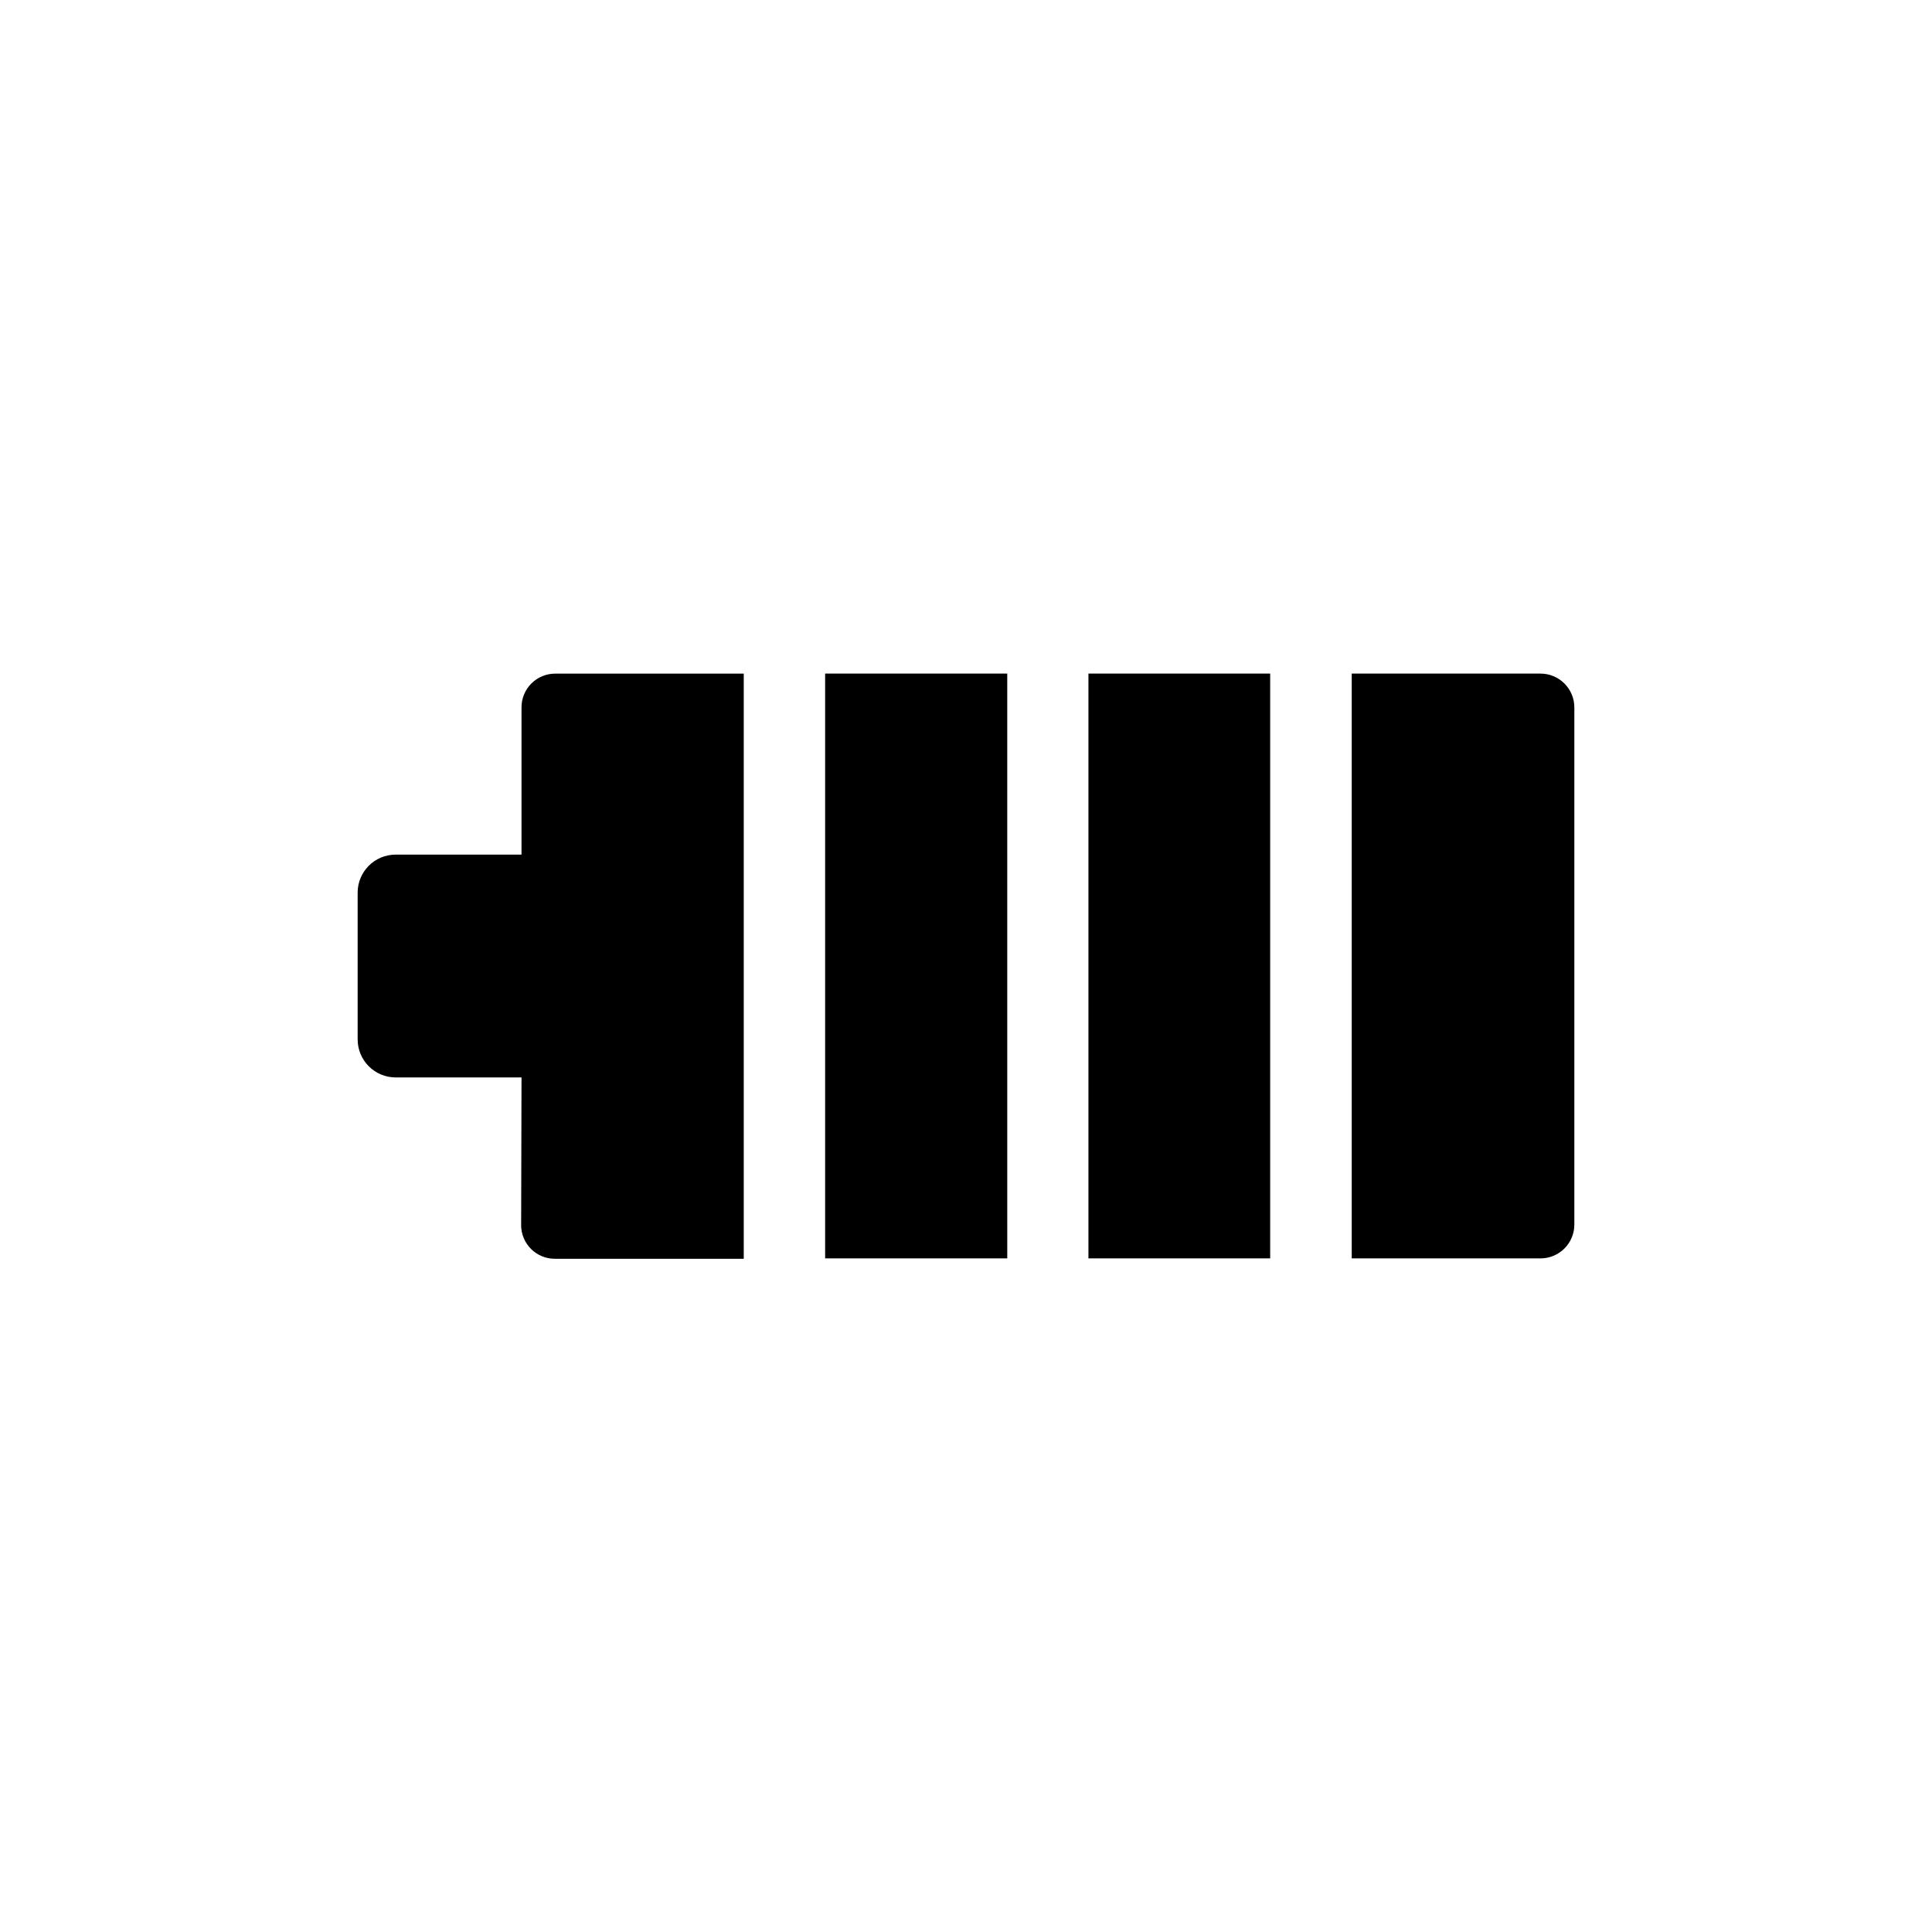 <?xml version="1.0" encoding="UTF-8"?>
<!-- The Best Svg Icon site in the world: iconSvg.co, Visit us! https://iconsvg.co -->
<svg fill="#000000" width="800px" height="800px" version="1.1" viewBox="144 144 512 512" xmlns="http://www.w3.org/2000/svg">
 <path d="m552.25 477.48h-50.027v-154.97h50.027c2.379 0 4.66 0.945 6.34 2.629 1.684 1.68 2.629 3.961 2.629 6.34v137.04c0 4.953-4.016 8.969-8.969 8.969zm-189.58 0h48.266l-0.004-154.97h-48.262zm117.94-154.97h-48.164v154.97h48.164zm-198.5 146.11h-0.004c-0.012 2.383 0.93 4.672 2.613 6.356s3.973 2.625 6.356 2.613h50.027v-155.07h-49.926c-2.383-0.012-4.672 0.93-6.356 2.613-1.684 1.684-2.625 3.973-2.613 6.356v38.996h-33.352c-5.566 0-10.074 4.512-10.074 10.074v38.895c0 2.672 1.059 5.234 2.949 7.125 1.891 1.891 4.453 2.953 7.125 2.953h33.352z"/>
</svg>